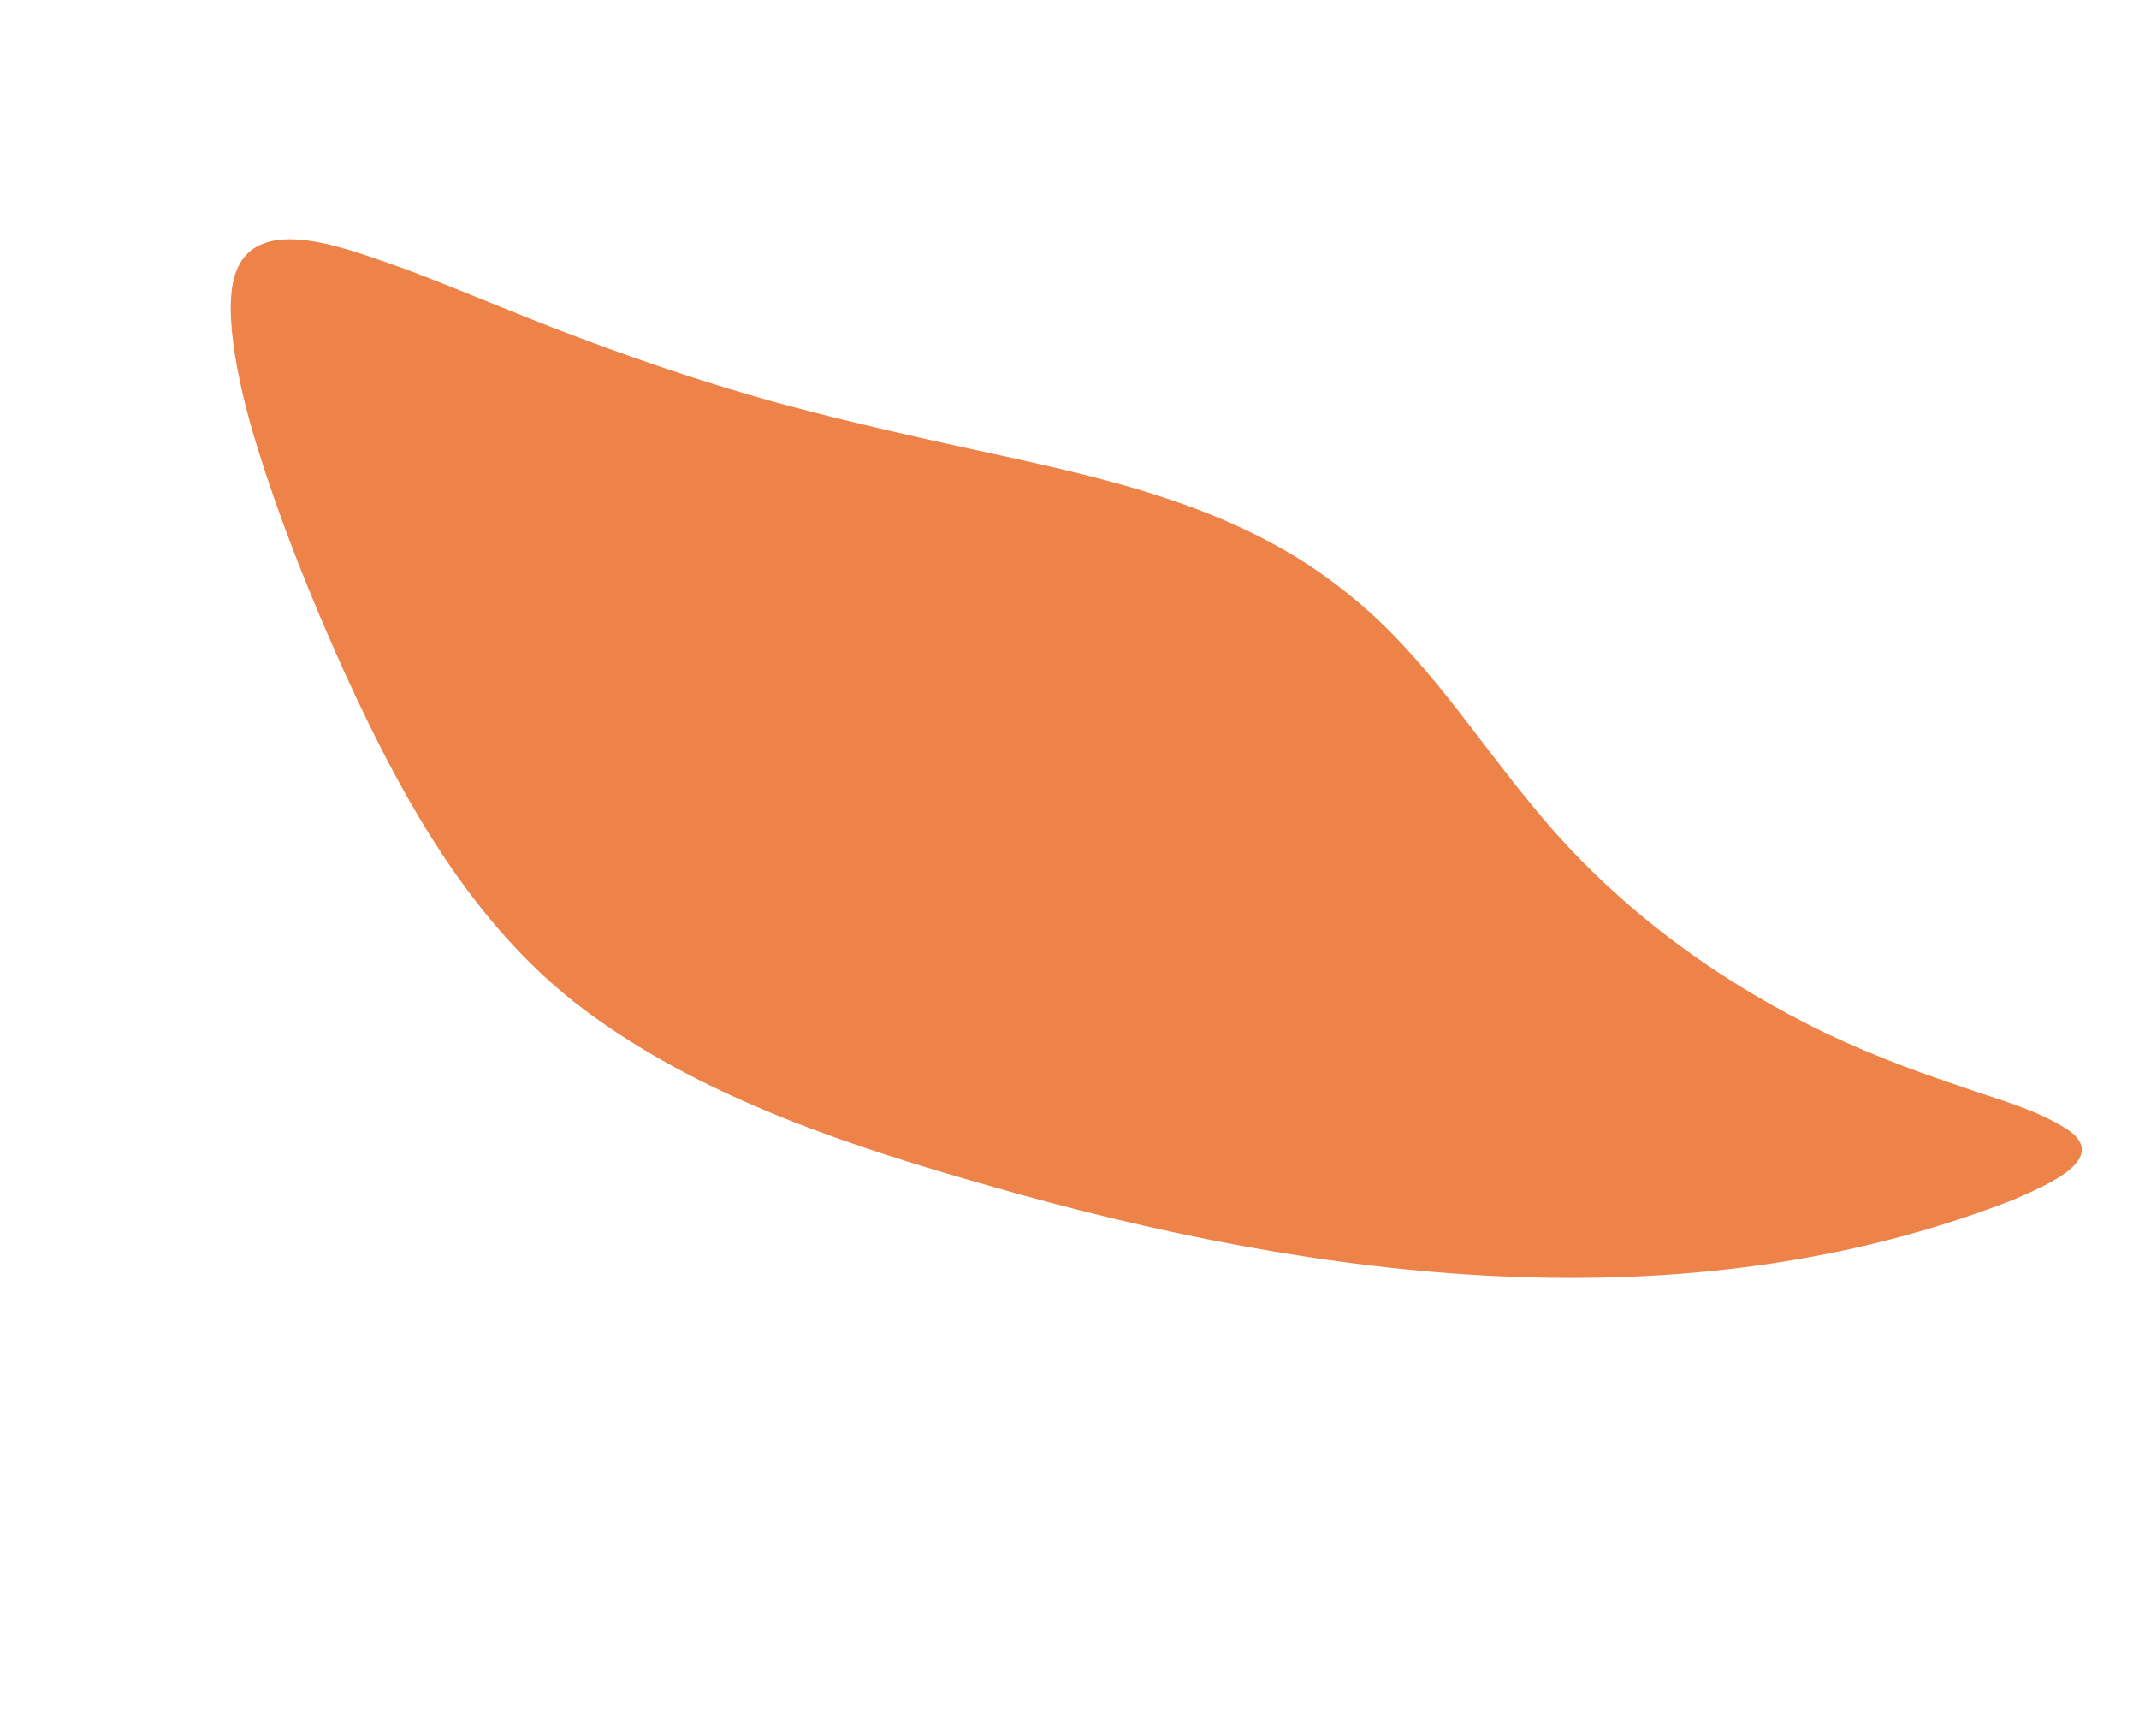 <svg width="122" height="99" viewBox="0 0 122 99" fill="none" xmlns="http://www.w3.org/2000/svg">
<g clip-path="url(#clip0_6141_54014)">
<path fill-rule="evenodd" clip-rule="evenodd" d="M114.785 68.448C116.793 67.587 120.351 66.073 117.92 64.418C116.006 63.217 114.115 62.778 111.643 61.899C108.986 61.016 105.847 59.826 103.166 58.446C97.273 55.469 91.914 51.411 87.71 46.328C84.115 42.055 81.264 37.363 76.925 33.899C70.623 28.761 62.822 27.233 54.911 25.506C52.014 24.87 49.113 24.216 46.243 23.475C40.092 21.917 34.005 19.734 28.142 17.337C26.375 16.625 24.669 15.929 23.08 15.334C20.054 14.295 14.783 12.053 13.476 15.472C12.592 17.702 13.753 22.624 14.729 25.67C16.055 29.935 17.787 34.227 19.635 38.316C23.136 45.983 27.247 53.295 33.948 58.047C40.483 62.735 48.581 65.411 56.305 67.599C75.196 73.042 96.087 75.726 114.747 68.462L114.785 68.448Z" fill="#ED8349"/>
</g>
<defs>
<clipPath id="clip0_6141_54014">
<rect width="116.025" height="43.544" fill="white" transform="translate(98.394 98.413) rotate(-147.999)"/>
</clipPath>
</defs>
</svg>
